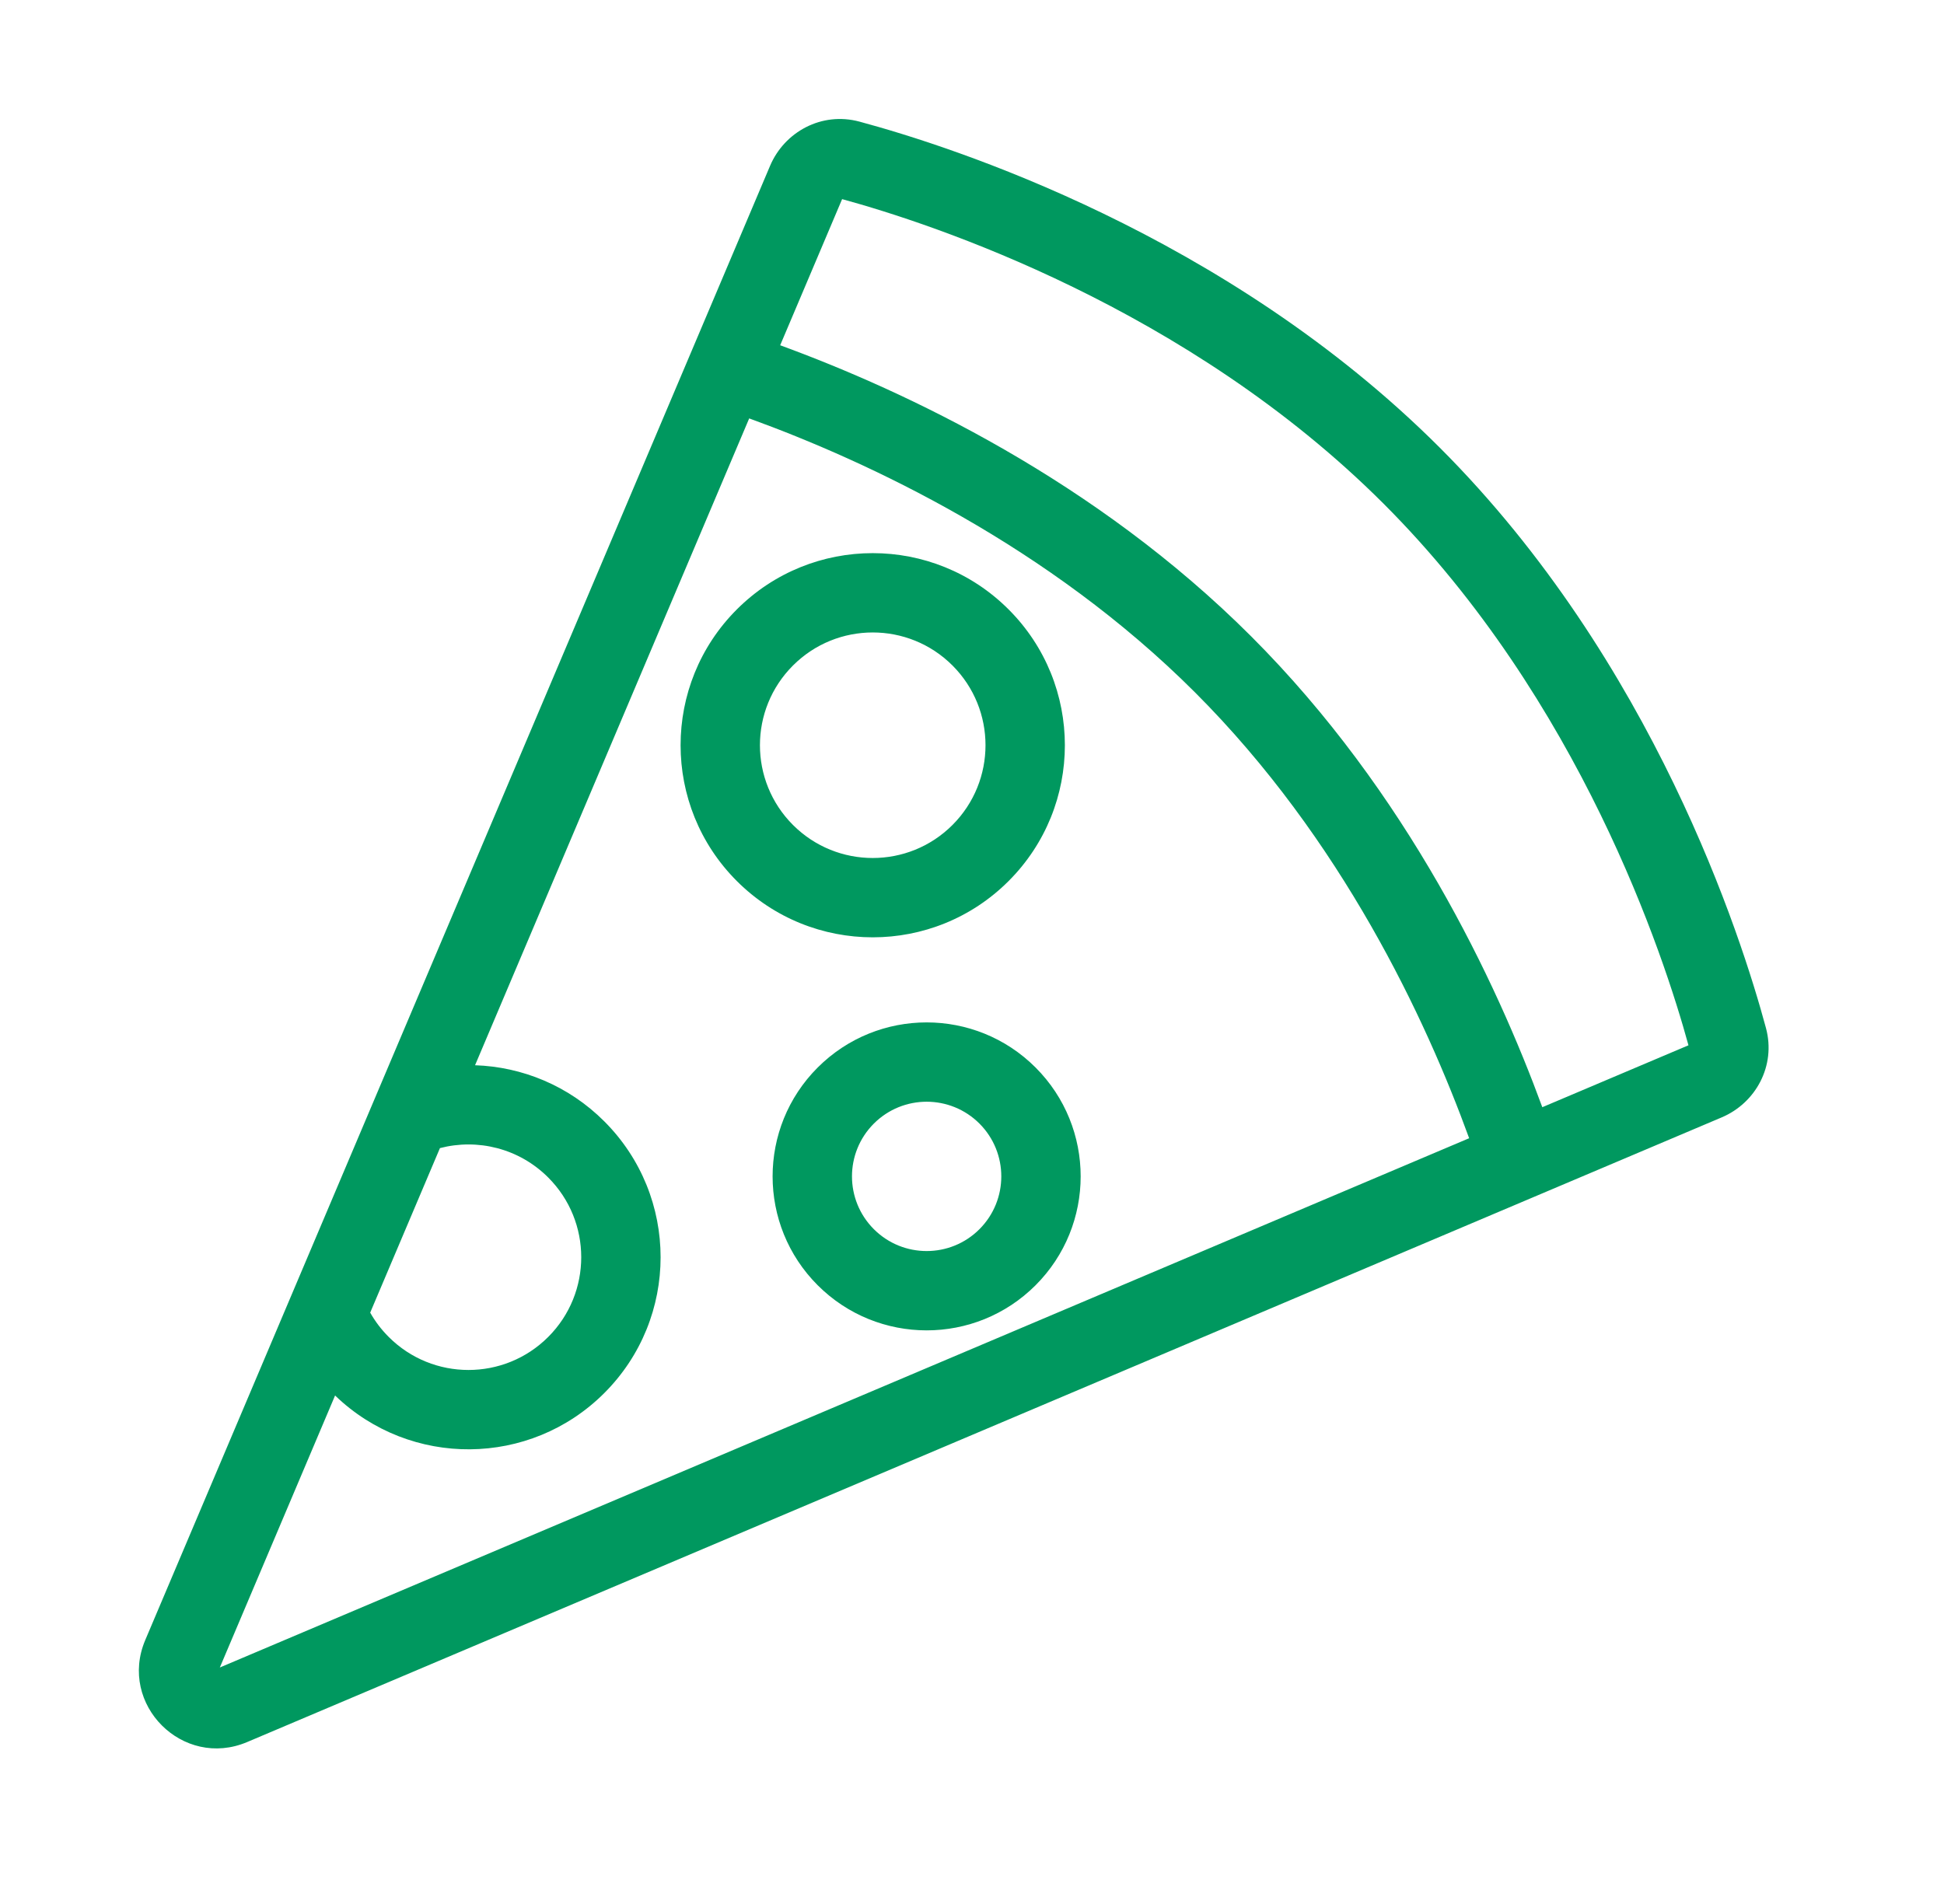<svg width="49" height="48" viewBox="0 0 49 48" fill="none" xmlns="http://www.w3.org/2000/svg">
<path fill-rule="evenodd" clip-rule="evenodd" d="M21.226 5.02L19.665 8.704C22.832 9.864 27.597 12.103 31.536 16.042C35.475 19.981 37.714 24.747 38.875 27.913L42.559 26.352C41.939 24.088 39.831 17.655 34.877 12.701C29.924 7.748 23.491 5.639 21.226 5.02ZM37.031 28.695C35.937 25.685 33.822 21.156 30.122 17.456C26.423 13.757 21.894 11.641 18.884 10.548L11.974 26.855C13.157 26.895 14.329 27.366 15.232 28.27C17.124 30.162 17.124 33.228 15.232 35.119C13.362 36.99 10.342 37.01 8.446 35.181L5.541 42.038L37.031 28.695ZM9.331 33.092C9.455 33.311 9.61 33.517 9.798 33.705C10.908 34.815 12.708 34.815 13.818 33.705C14.928 32.595 14.928 30.795 13.818 29.685C13.08 28.946 12.034 28.698 11.089 28.944L9.331 33.092ZM21.663 3.066C23.964 3.686 30.904 5.9 36.292 11.287C41.679 16.674 43.892 23.615 44.512 25.915C44.77 26.87 44.253 27.807 43.398 28.169L38.673 30.171L6.231 43.917C4.609 44.605 2.974 42.97 3.661 41.347L7.315 32.724L9.422 27.751L17.408 8.906L19.41 4.181C19.772 3.326 20.709 2.809 21.663 3.066ZM24.688 28.326C23.953 27.591 22.761 27.591 22.026 28.326C21.291 29.061 21.291 30.253 22.026 30.988C22.761 31.723 23.953 31.723 24.688 30.988C25.422 30.253 25.422 29.061 24.688 28.326ZM20.611 26.912C22.128 25.396 24.586 25.396 26.102 26.912C27.618 28.428 27.618 30.886 26.102 32.402C24.586 33.918 22.128 33.918 20.611 32.402C19.095 30.886 19.095 28.428 20.611 26.912ZM19.988 16.777C21.098 15.667 22.898 15.667 24.008 16.777C25.118 17.887 25.118 19.687 24.008 20.798C22.898 21.908 21.098 21.908 19.988 20.798C18.877 19.687 18.877 17.887 19.988 16.777ZM25.422 15.363C23.531 13.472 20.465 13.472 18.573 15.363C16.682 17.254 16.682 20.321 18.573 22.212C20.465 24.103 23.531 24.103 25.422 22.212C27.314 20.321 27.314 17.254 25.422 15.363Z" fill="#00985F"/>
</svg>
